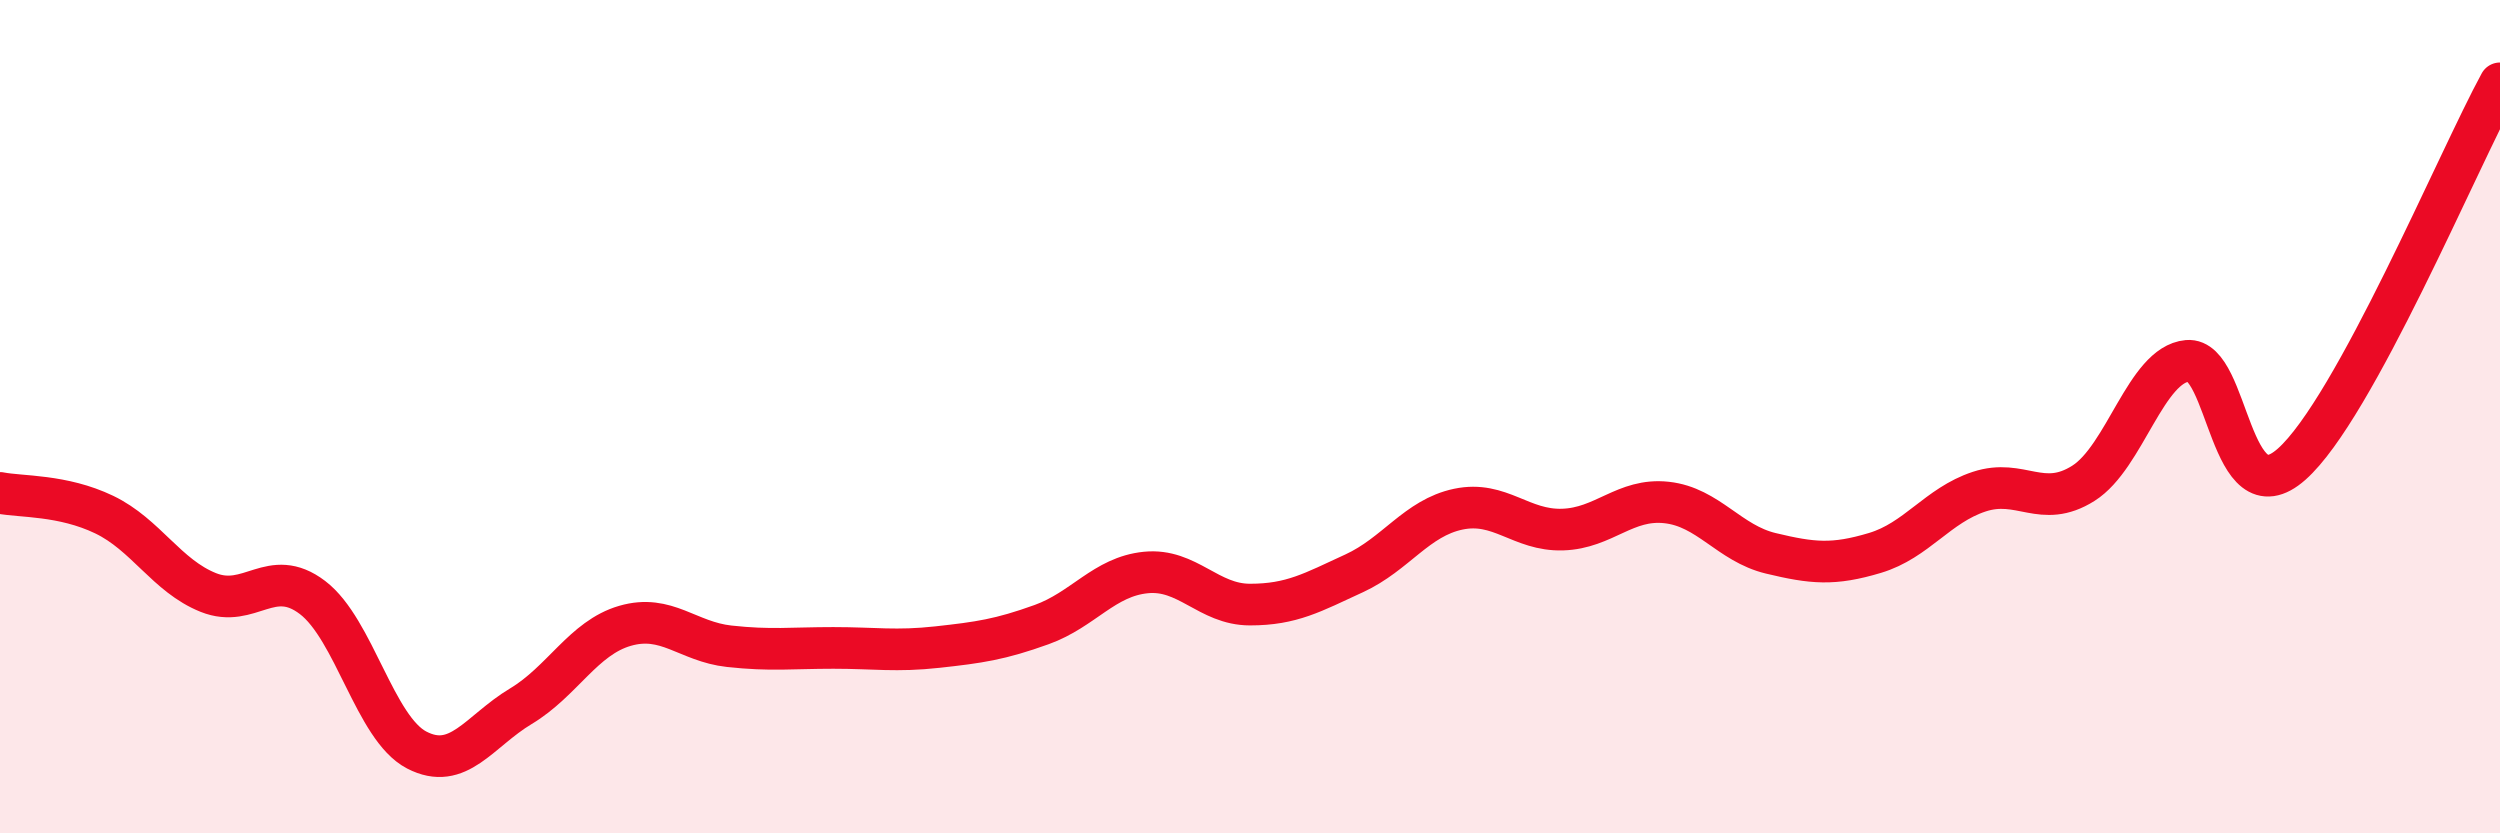 
    <svg width="60" height="20" viewBox="0 0 60 20" xmlns="http://www.w3.org/2000/svg">
      <path
        d="M 0,11.83 C 0.5,11.93 1.5,11.87 2.5,12.35 C 3.5,12.83 4,13.82 5,14.22 C 6,14.62 6.5,13.58 7.5,14.34 C 8.5,15.1 9,17.48 10,18 C 11,18.52 11.5,17.55 12.5,16.95 C 13.5,16.35 14,15.31 15,15.02 C 16,14.73 16.5,15.4 17.5,15.51 C 18.5,15.62 19,15.55 20,15.55 C 21,15.55 21.5,15.64 22.5,15.53 C 23.5,15.42 24,15.35 25,14.99 C 26,14.63 26.5,13.84 27.5,13.74 C 28.5,13.64 29,14.51 30,14.51 C 31,14.51 31.5,14.22 32.5,13.76 C 33.5,13.3 34,12.43 35,12.22 C 36,12.01 36.5,12.74 37.5,12.71 C 38.5,12.68 39,11.95 40,12.06 C 41,12.17 41.5,13.04 42.5,13.28 C 43.5,13.52 44,13.57 45,13.27 C 46,12.97 46.5,12.13 47.5,11.8 C 48.5,11.47 49,12.23 50,11.6 C 51,10.97 51.5,8.75 52.5,8.66 C 53.5,8.57 53.5,12.47 55,11.14 C 56.5,9.81 59,3.83 60,2L60 20L0 20Z"
        fill="#EB0A25"
        opacity="0.1"
        stroke-linecap="round"
        stroke-linejoin="round"
      />
      <path
        d="M 0,11.83 C 0.5,11.93 1.5,11.87 2.5,12.35 C 3.5,12.83 4,13.82 5,14.22 C 6,14.62 6.5,13.58 7.5,14.34 C 8.5,15.1 9,17.48 10,18 C 11,18.52 11.5,17.55 12.5,16.95 C 13.5,16.35 14,15.31 15,15.02 C 16,14.73 16.5,15.4 17.5,15.51 C 18.5,15.62 19,15.55 20,15.55 C 21,15.55 21.5,15.64 22.5,15.53 C 23.5,15.42 24,15.35 25,14.99 C 26,14.63 26.5,13.84 27.5,13.74 C 28.5,13.64 29,14.51 30,14.51 C 31,14.51 31.5,14.22 32.5,13.76 C 33.5,13.3 34,12.43 35,12.22 C 36,12.01 36.5,12.74 37.5,12.71 C 38.5,12.68 39,11.95 40,12.06 C 41,12.17 41.5,13.04 42.5,13.28 C 43.5,13.52 44,13.57 45,13.27 C 46,12.97 46.5,12.13 47.5,11.8 C 48.5,11.47 49,12.23 50,11.6 C 51,10.97 51.5,8.75 52.5,8.66 C 53.5,8.57 53.5,12.47 55,11.14 C 56.5,9.81 59,3.83 60,2"
        stroke="#EB0A25"
        stroke-width="1"
        fill="none"
        stroke-linecap="round"
        stroke-linejoin="round"
      />
    </svg>
  